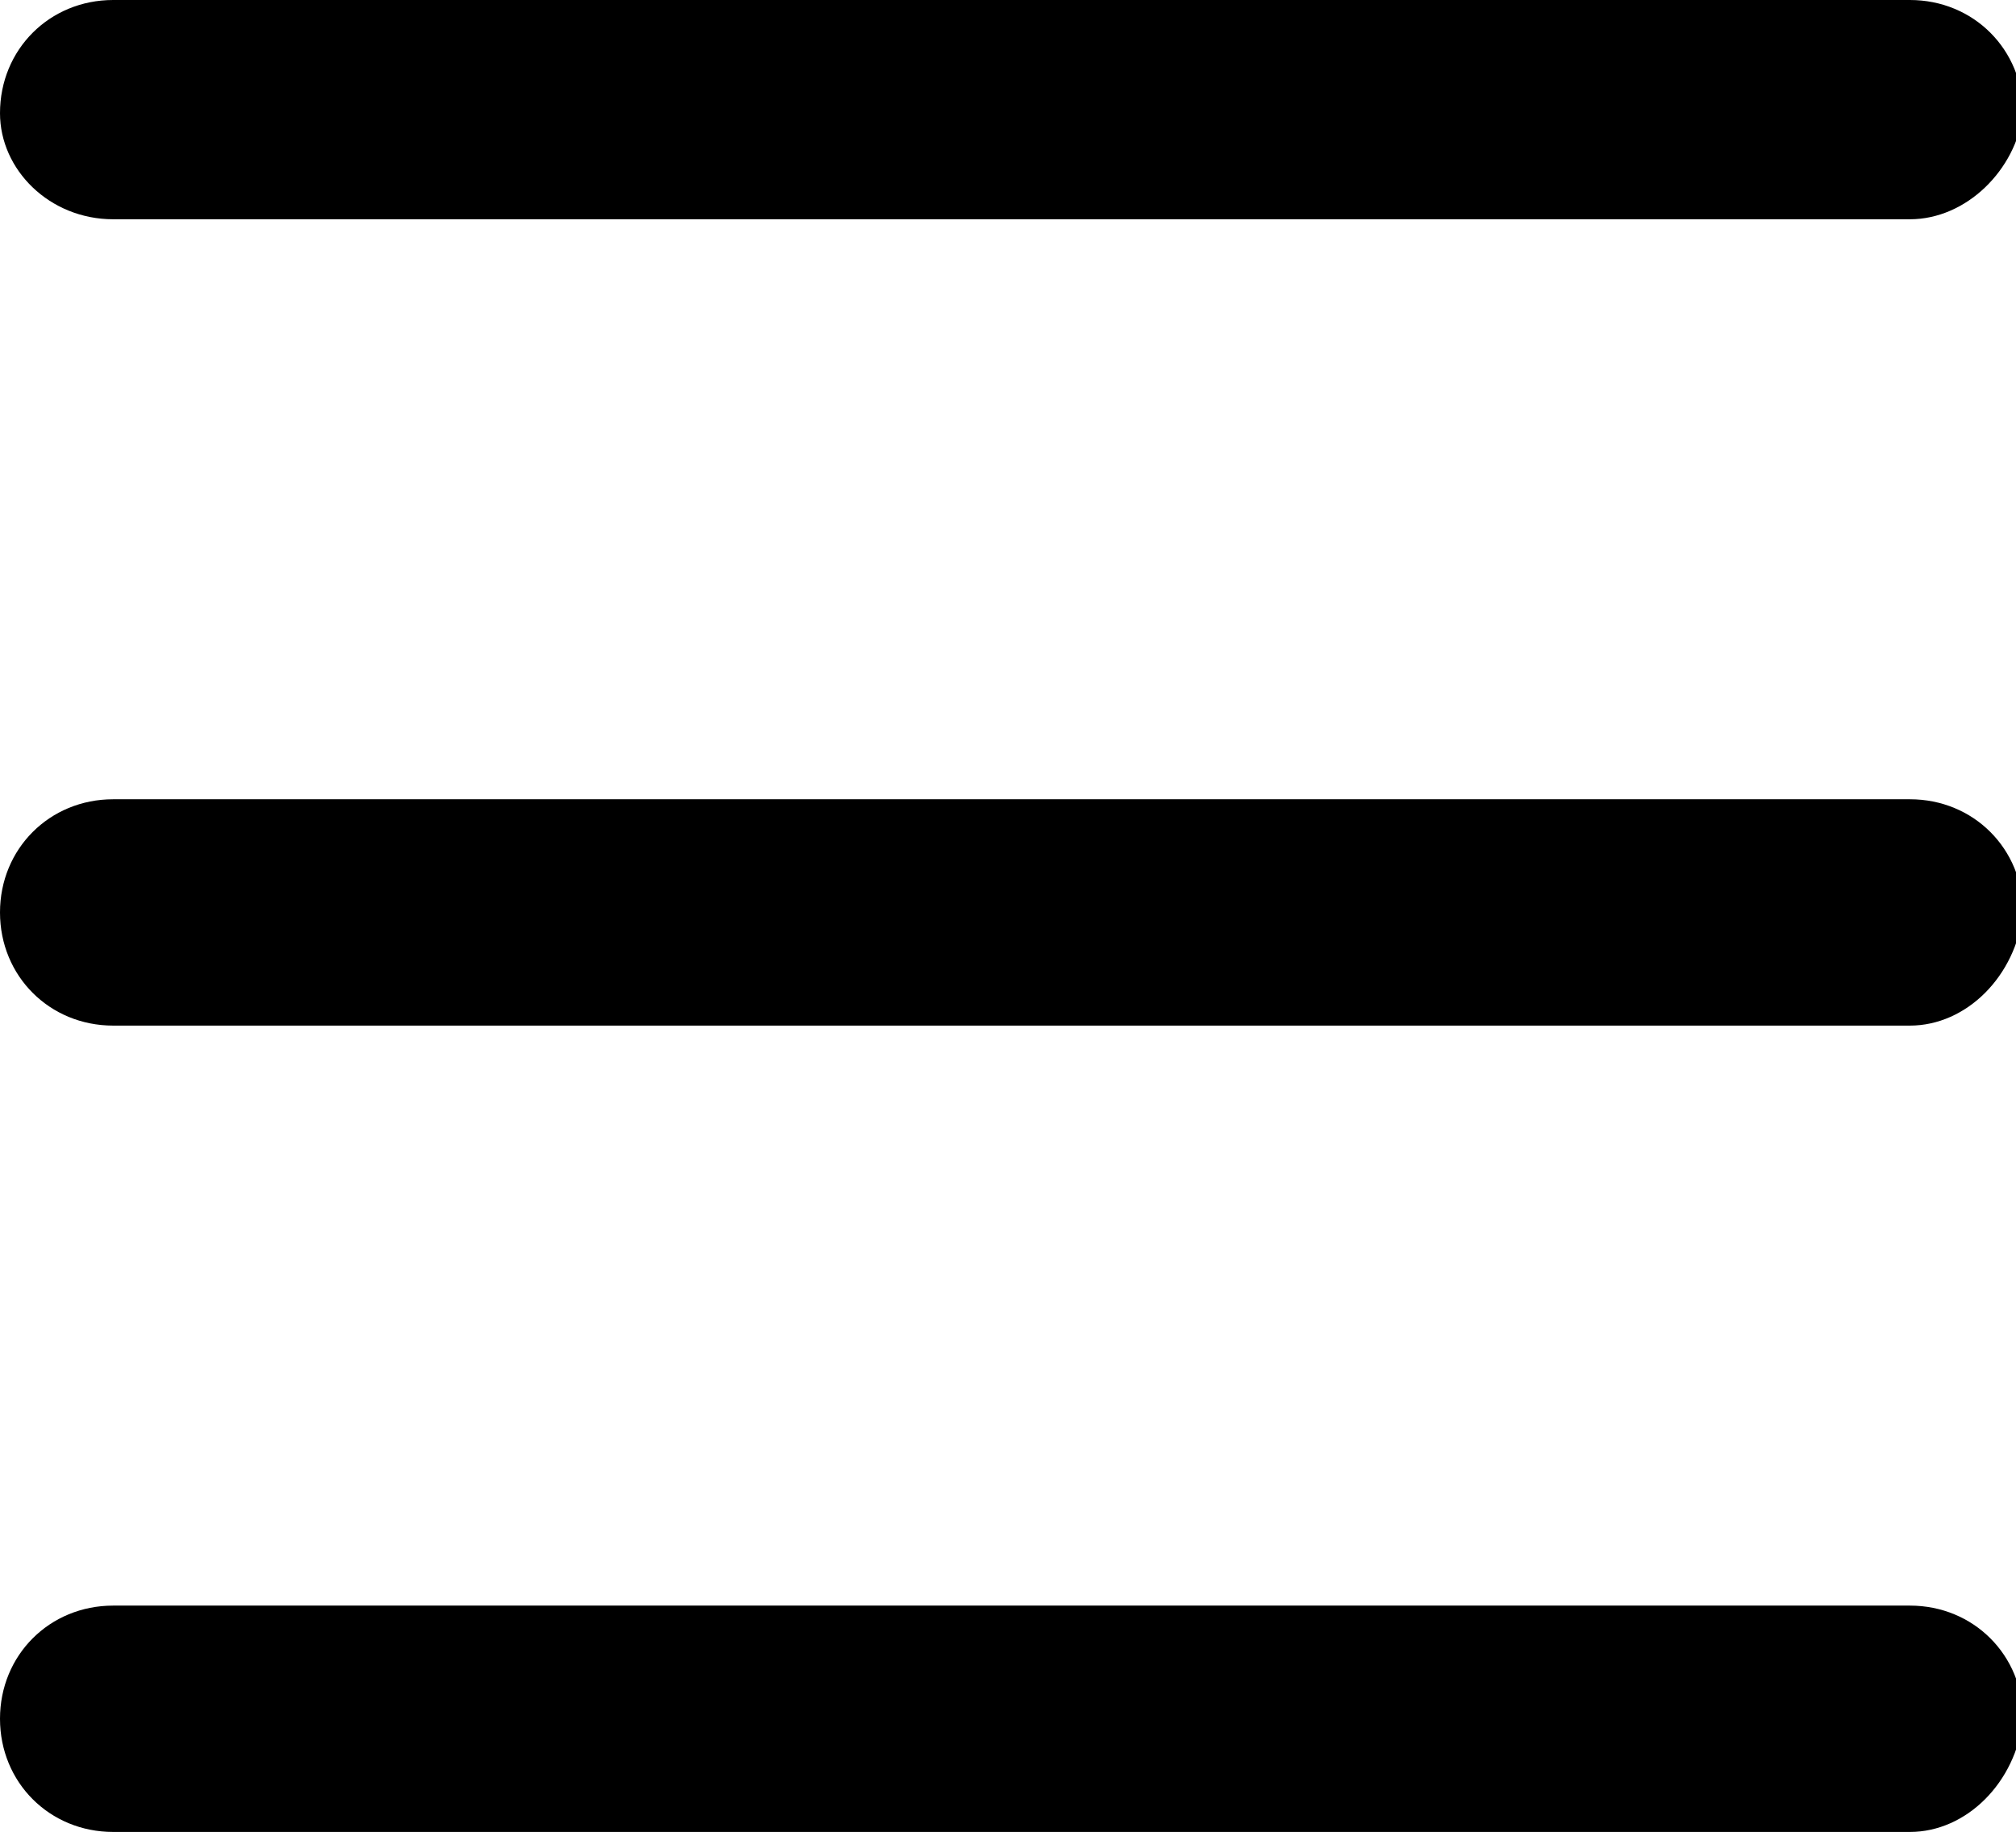 <?xml version="1.0" encoding="utf-8"?>
<!-- Generator: Adobe Illustrator 23.0.1, SVG Export Plug-In . SVG Version: 6.00 Build 0)  -->
<svg version="1.1" id="Capa_1" xmlns="http://www.w3.org/2000/svg" xmlns:xlink="http://www.w3.org/1999/xlink" x="0px" y="0px"
	 viewBox="0 0 28.5 25.9" style="enable-background:new 0 0 28.5 25.9;" xml:space="preserve">
<g>
	<path d="M27,3.1H1.6C0.7,3.1,0,2.4,0,1.6l0,0C0,0.7,0.7,0,1.6,0H27c0.9,0,1.6,0.7,1.6,1.6l0,0C28.5,2.4,27.8,3.1,27,3.1z"/>
	<path d="M27,14.5H1.6c-0.9,0-1.6-0.7-1.6-1.6v0c0-0.9,0.7-1.6,1.6-1.6H27c0.9,0,1.6,0.7,1.6,1.6l0,0C28.5,13.8,27.8,14.5,27,14.5z"
		/>
	<path d="M27,25.9H1.6c-0.9,0-1.6-0.7-1.6-1.6v0c0-0.9,0.7-1.6,1.6-1.6H27c0.9,0,1.6,0.7,1.6,1.6l0,0C28.5,25.2,27.8,25.9,27,25.9z"
		/>
</g>
</svg>
